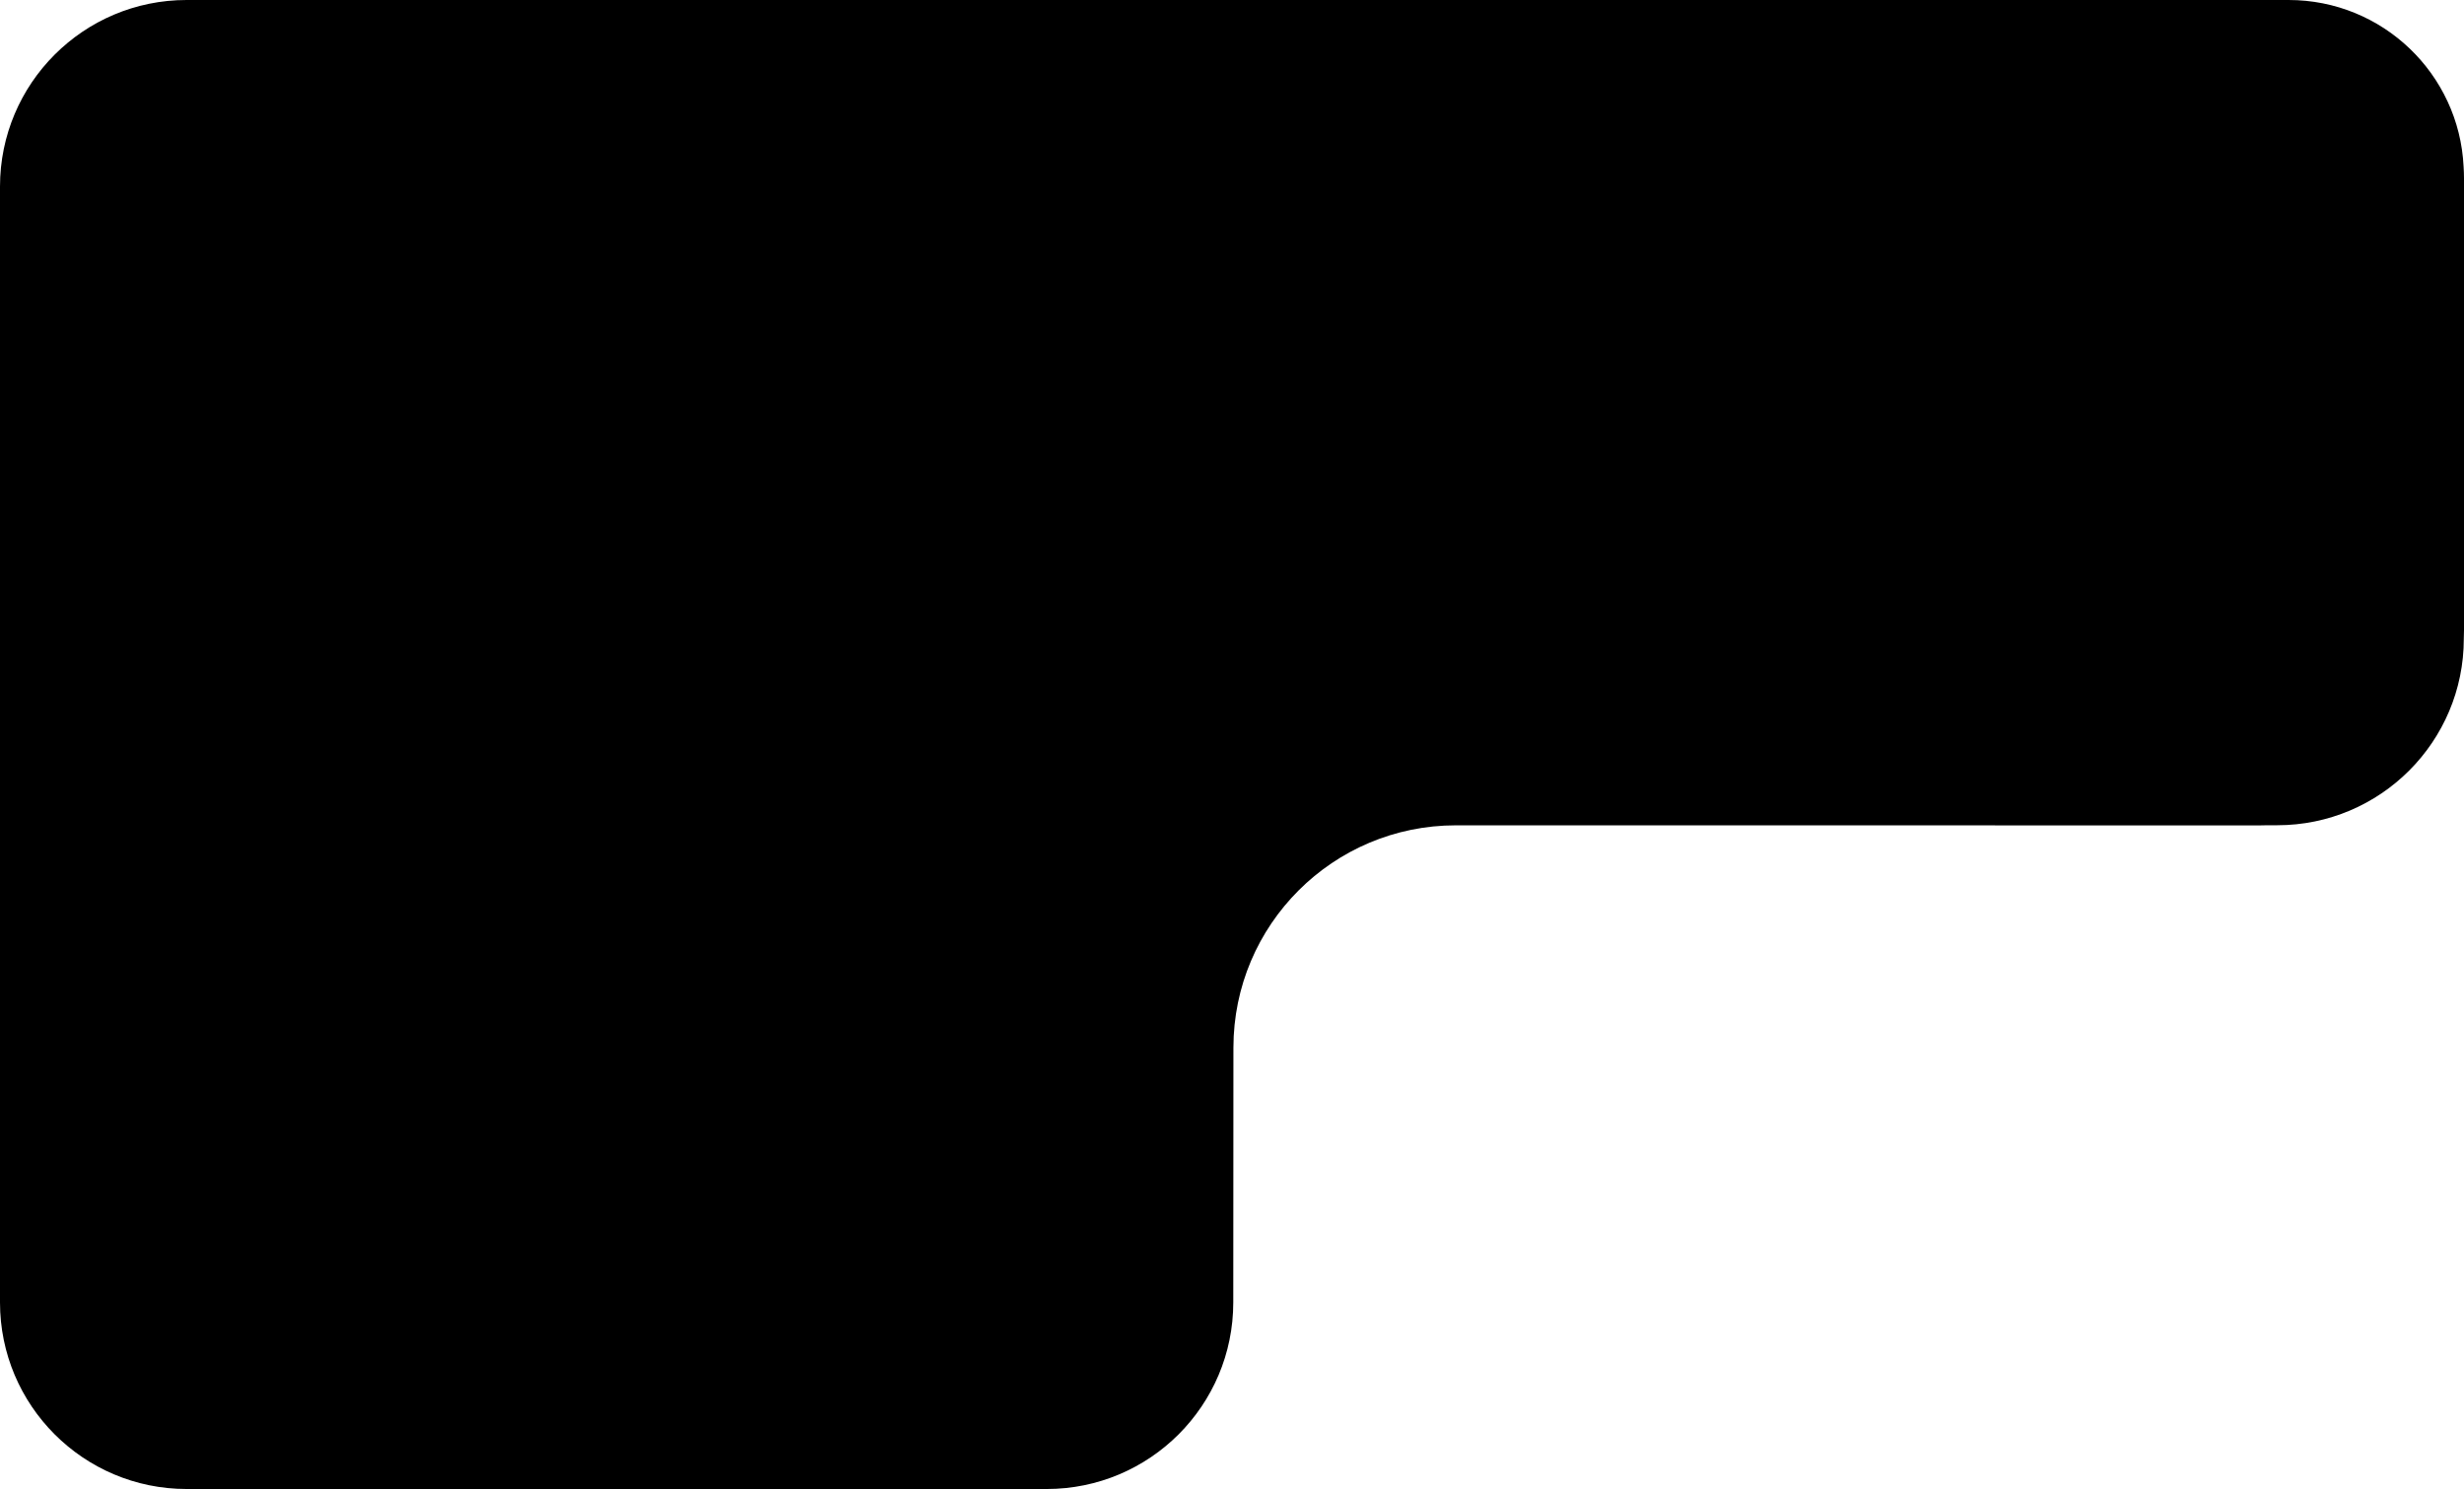 <?xml version="1.0" encoding="UTF-8"?>
<svg id="Ebene_1" data-name="Ebene 1" xmlns="http://www.w3.org/2000/svg" viewBox="0 0 1800.14 1088">
  <defs>
    <style>
      .cls-1 {
        fill: #000;
        stroke-width: 0px;
      }
    </style>
  </defs>
  <path class="cls-1" d="M136.34,0h1535.66c68.62,0,124.62,54,127.85,121.81.19,2.8.29,5.61.29,8.42v330.4c0,2.02-.05,4.03-.14,6.03h0c0,75.3-61.04,136.34-136.34,136.34h-7.04c-1.81.06-3.63.11-5.46.11l-587.54-.05c-89.71,0-162.46,72.69-162.51,162.4l-.11,186.21c0,75.3-61.04,136.34-136.34,136.34H136.34C61.04,1088,0,1026.96,0,951.66v-476.66s0-35,0-35V136.34C0,61.04,61.04,0,136.34,0Z"/>
</svg>